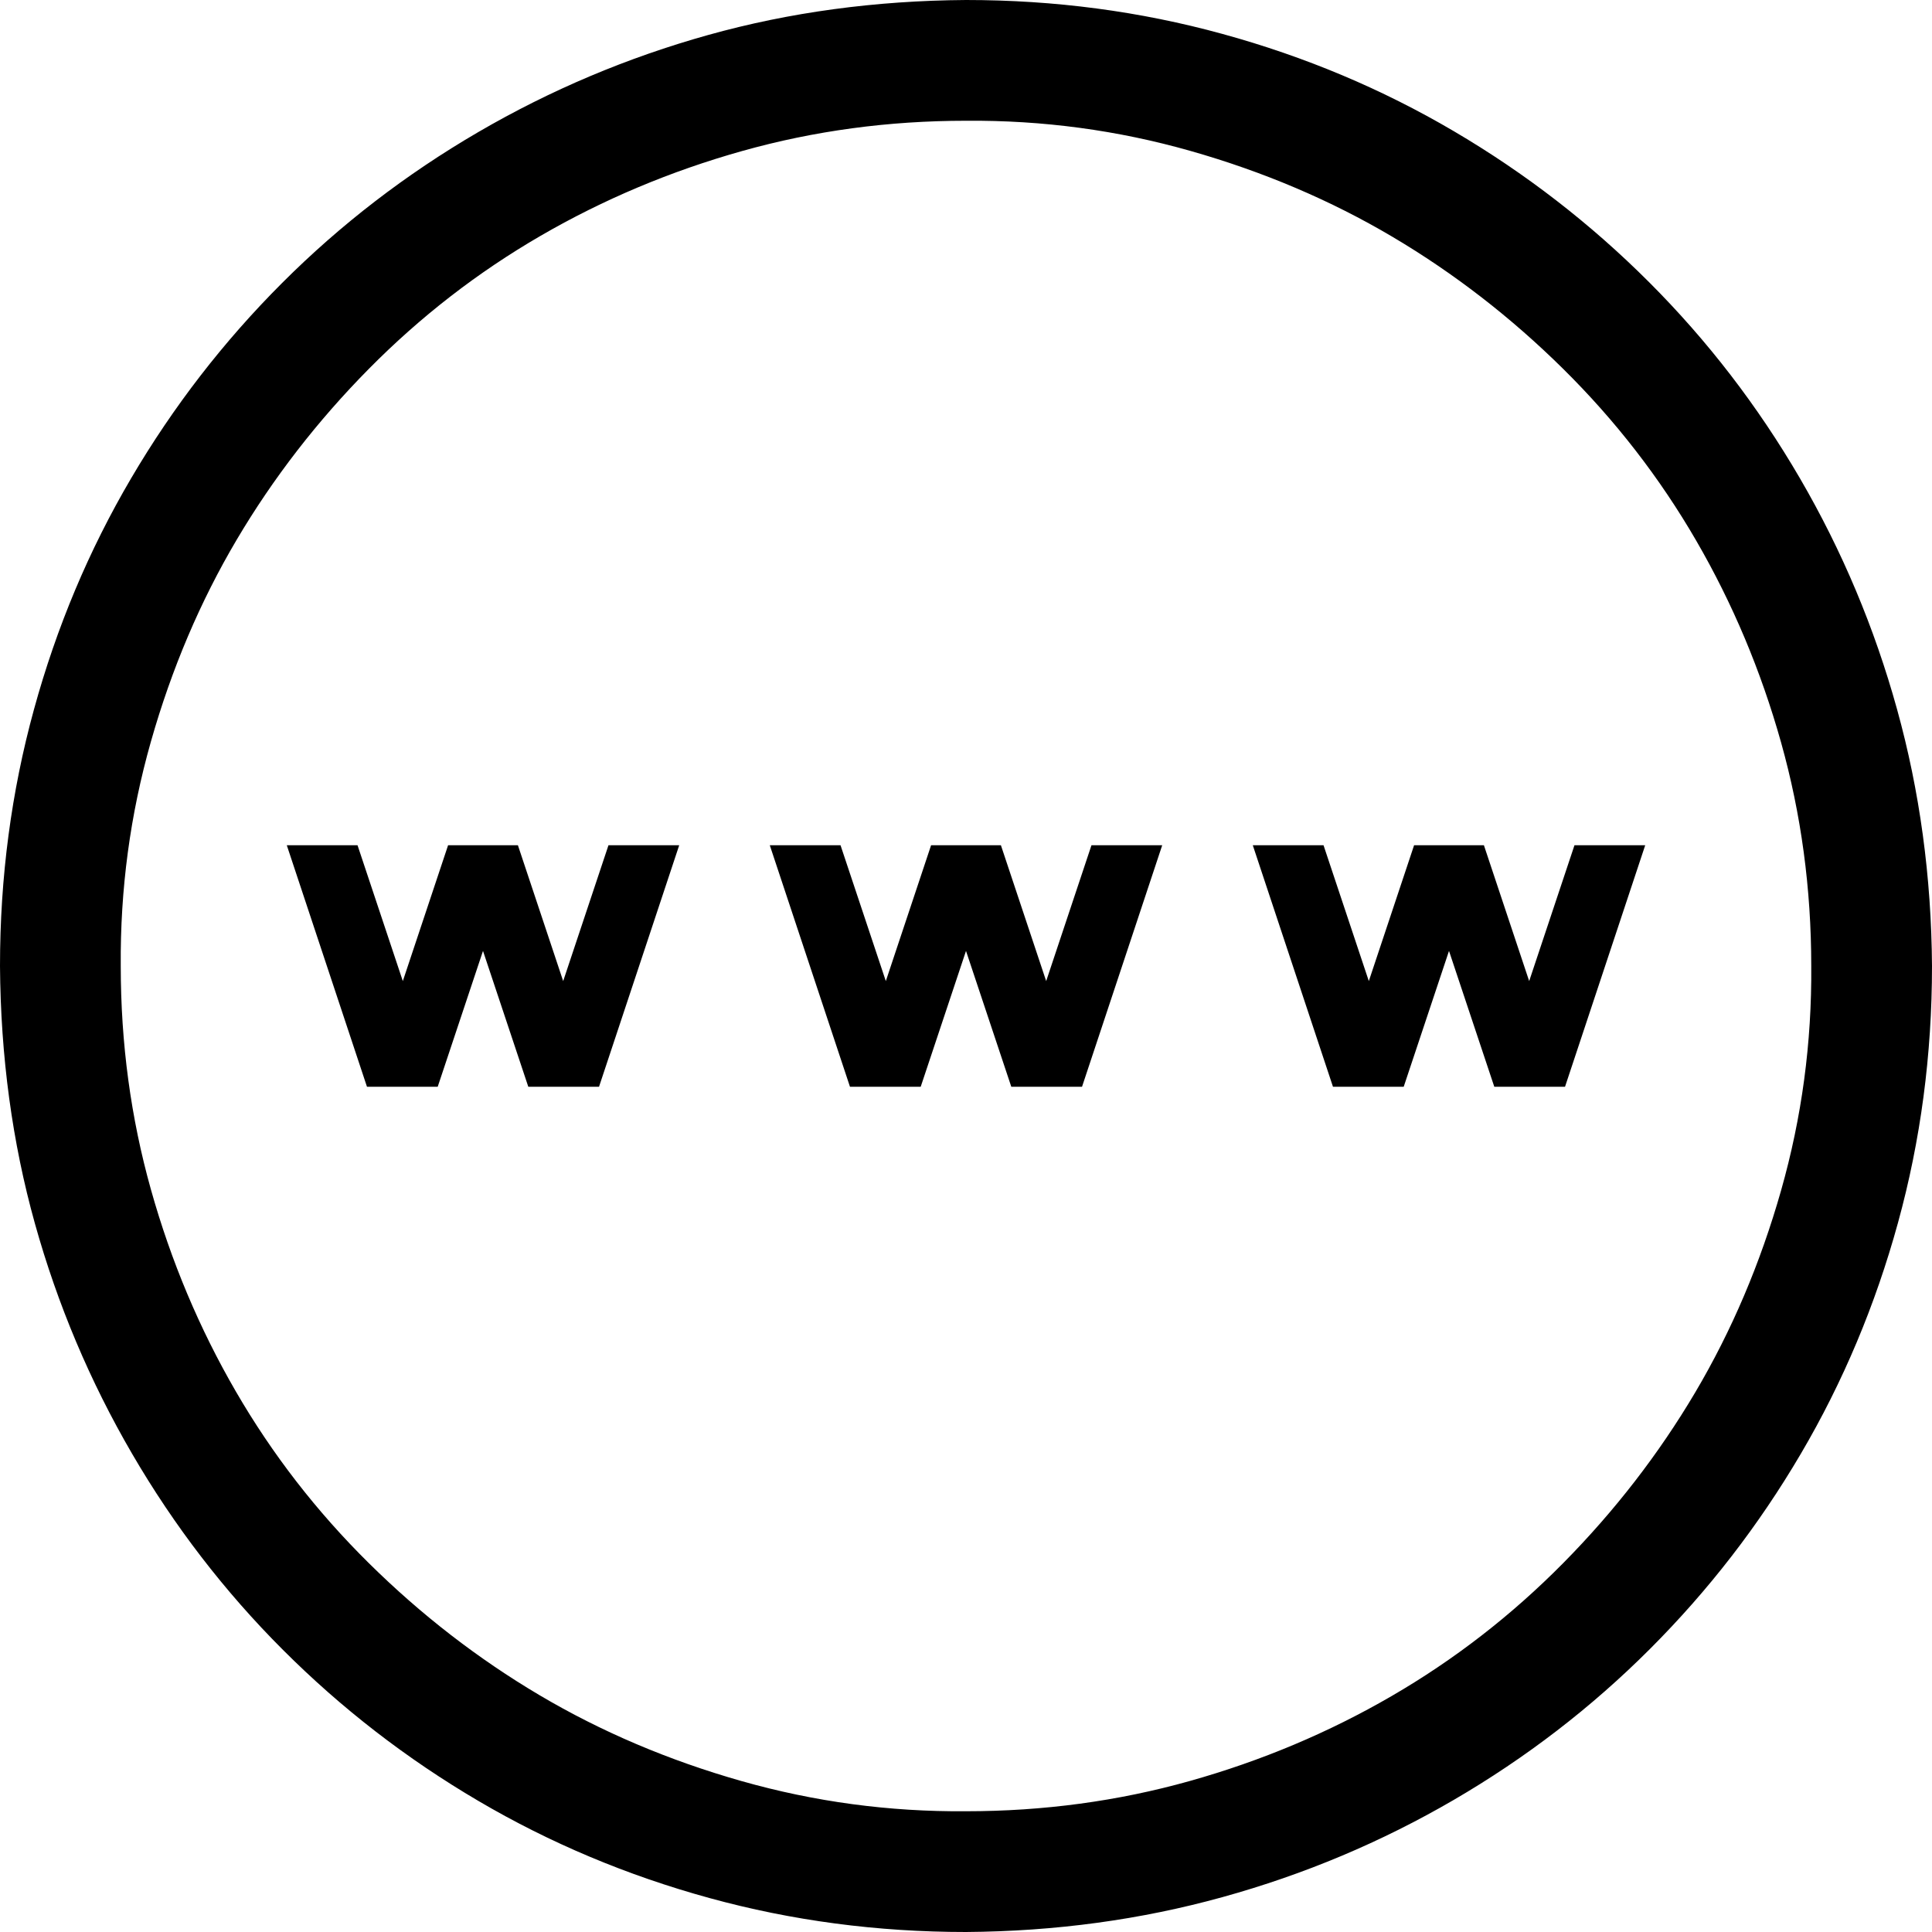 <svg width="72" height="72" viewBox="0 0 72 72" fill="none" xmlns="http://www.w3.org/2000/svg">
<g clip-path="url(#clip0_1953_1796)">
<path d="M36 0C39.305 0 42.492 0.422 45.562 1.266C48.633 2.109 51.504 3.316 54.176 4.887C56.848 6.457 59.273 8.332 61.453 10.512C63.633 12.691 65.508 15.129 67.078 17.824C68.648 20.52 69.856 23.391 70.699 26.438C71.543 29.484 71.977 32.672 72 36C72 39.305 71.578 42.492 70.734 45.562C69.891 48.633 68.684 51.504 67.113 54.176C65.543 56.848 63.668 59.273 61.488 61.453C59.309 63.633 56.871 65.508 54.176 67.078C51.48 68.648 48.609 69.856 45.562 70.699C42.516 71.543 39.328 71.977 36 72C32.695 72 29.508 71.578 26.438 70.734C23.367 69.891 20.496 68.684 17.824 67.113C15.152 65.543 12.727 63.668 10.547 61.488C8.367 59.309 6.492 56.871 4.922 54.176C3.352 51.48 2.145 48.621 1.301 45.598C0.457 42.574 0.023 39.375 0 36C0 32.695 0.422 29.508 1.266 26.438C2.109 23.367 3.316 20.496 4.887 17.824C6.457 15.152 8.332 12.727 10.512 10.547C12.691 8.367 15.129 6.492 17.824 4.922C20.52 3.352 23.379 2.145 26.402 1.301C29.426 0.457 32.625 0.023 36 0ZM36 67.5C38.883 67.5 41.66 67.125 44.332 66.375C47.004 65.625 49.512 64.57 51.855 63.211C54.199 61.852 56.332 60.199 58.254 58.254C60.176 56.309 61.816 54.188 63.176 51.891C64.535 49.594 65.602 47.086 66.375 44.367C67.148 41.648 67.523 38.859 67.5 36C67.5 33.117 67.125 30.34 66.375 27.668C65.625 24.996 64.57 22.488 63.211 20.145C61.852 17.801 60.199 15.668 58.254 13.746C56.309 11.824 54.188 10.184 51.891 8.824C49.594 7.465 47.086 6.398 44.367 5.625C41.648 4.852 38.859 4.477 36 4.5C33.117 4.5 30.34 4.875 27.668 5.625C24.996 6.375 22.488 7.43 20.145 8.789C17.801 10.148 15.668 11.801 13.746 13.746C11.824 15.691 10.184 17.812 8.824 20.109C7.465 22.406 6.398 24.914 5.625 27.633C4.852 30.352 4.477 33.141 4.5 36C4.5 38.883 4.875 41.66 5.625 44.332C6.375 47.004 7.43 49.512 8.789 51.855C10.148 54.199 11.801 56.332 13.746 58.254C15.691 60.176 17.812 61.816 20.109 63.176C22.406 64.535 24.914 65.602 27.633 66.375C30.352 67.148 33.141 67.523 36 67.5ZM56.988 36.562L58.676 31.5H61.312L58.324 40.5H55.688L54 35.438L52.312 40.5H49.676L46.688 31.5H49.324L51.012 36.562L52.699 31.5H55.301L56.988 36.562ZM40.676 31.5H43.312L40.324 40.5H37.688L36 35.438L34.312 40.5H31.676L28.688 31.5H31.324L33.012 36.562L34.699 31.5H37.301L38.988 36.562L40.676 31.5ZM22.676 31.5H25.312L22.324 40.5H19.688L18 35.438L16.312 40.5H13.676L10.688 31.5H13.324L15.012 36.562L16.699 31.5H19.301L20.988 36.562L22.676 31.5Z" fill="black"/>
</g>
<defs>
<clipPath id="clip0_1953_1796">
<rect width="72" height="72" fill="white"/>
</clipPath>
</defs>
</svg>
